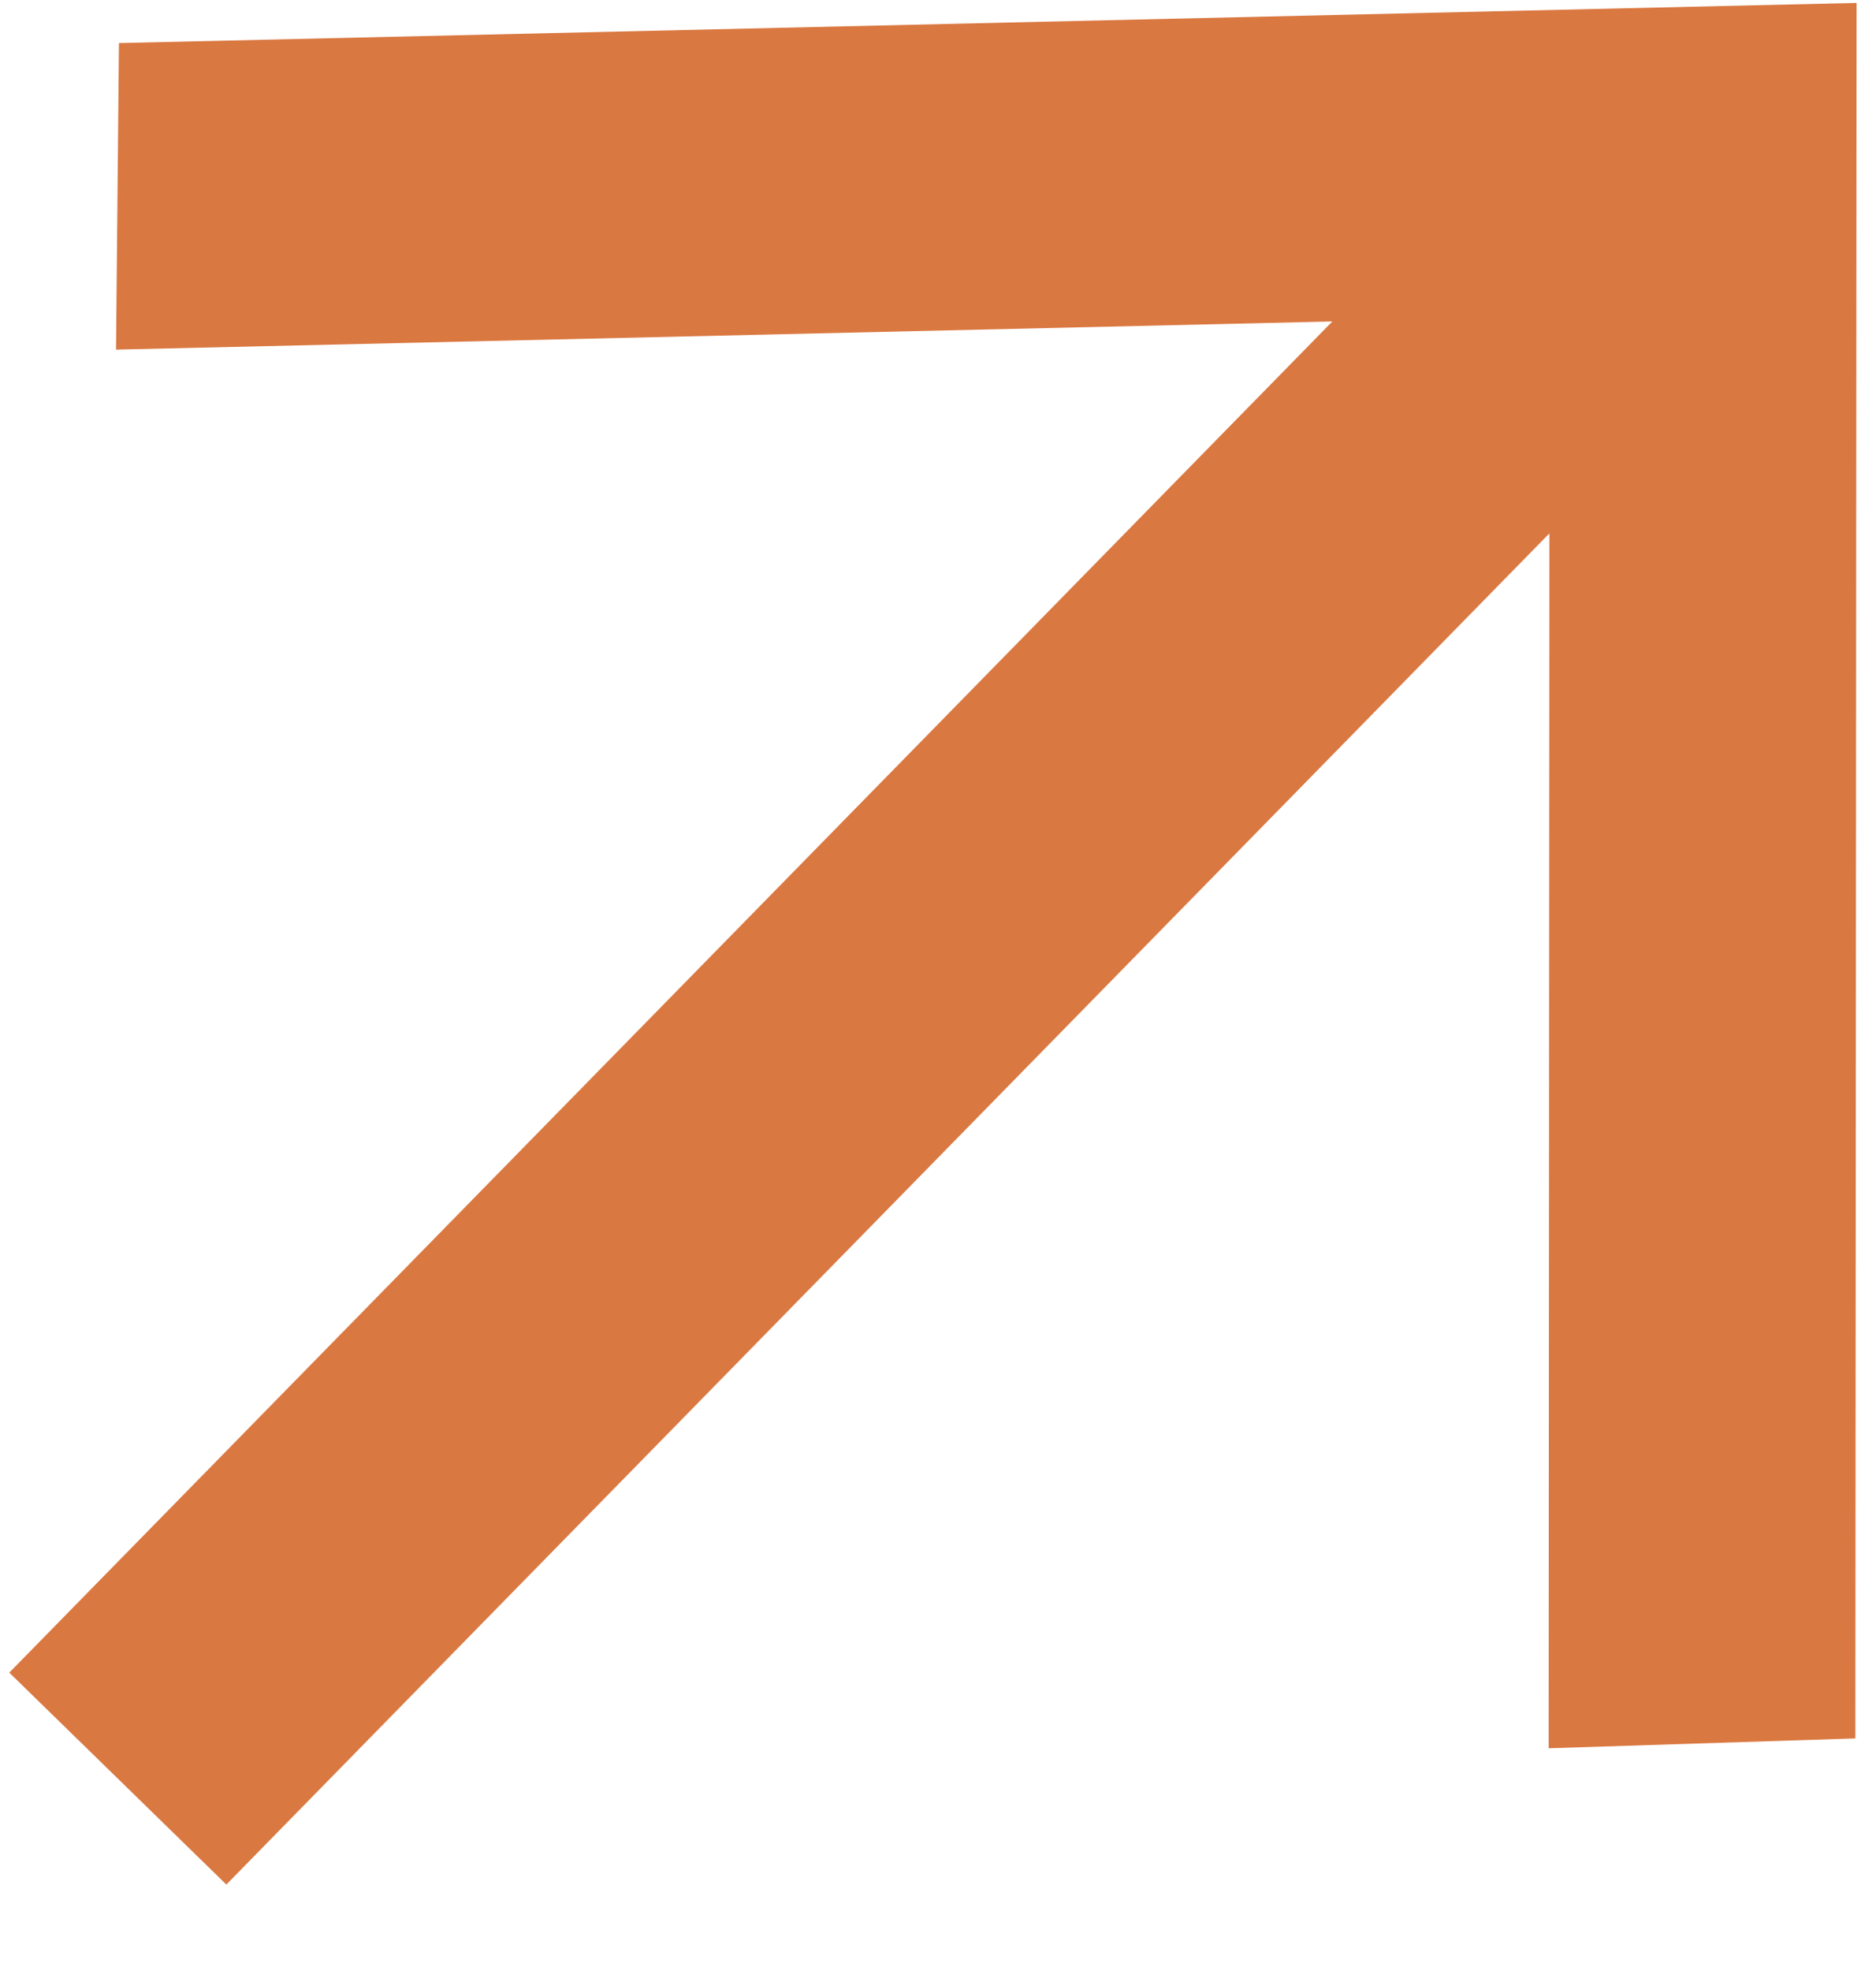 <svg width="20" height="21" viewBox="0 0 20 21" fill="none" xmlns="http://www.w3.org/2000/svg">
<path d="M0.099 17.821L14.204 3.425L1.237 3.725L1.268 0.459L19.793 0.031L19.78 18.522L16.51 18.627L16.518 5.683L2.413 20.079L0.099 17.821Z" fill="#DA7841"/>
</svg>
